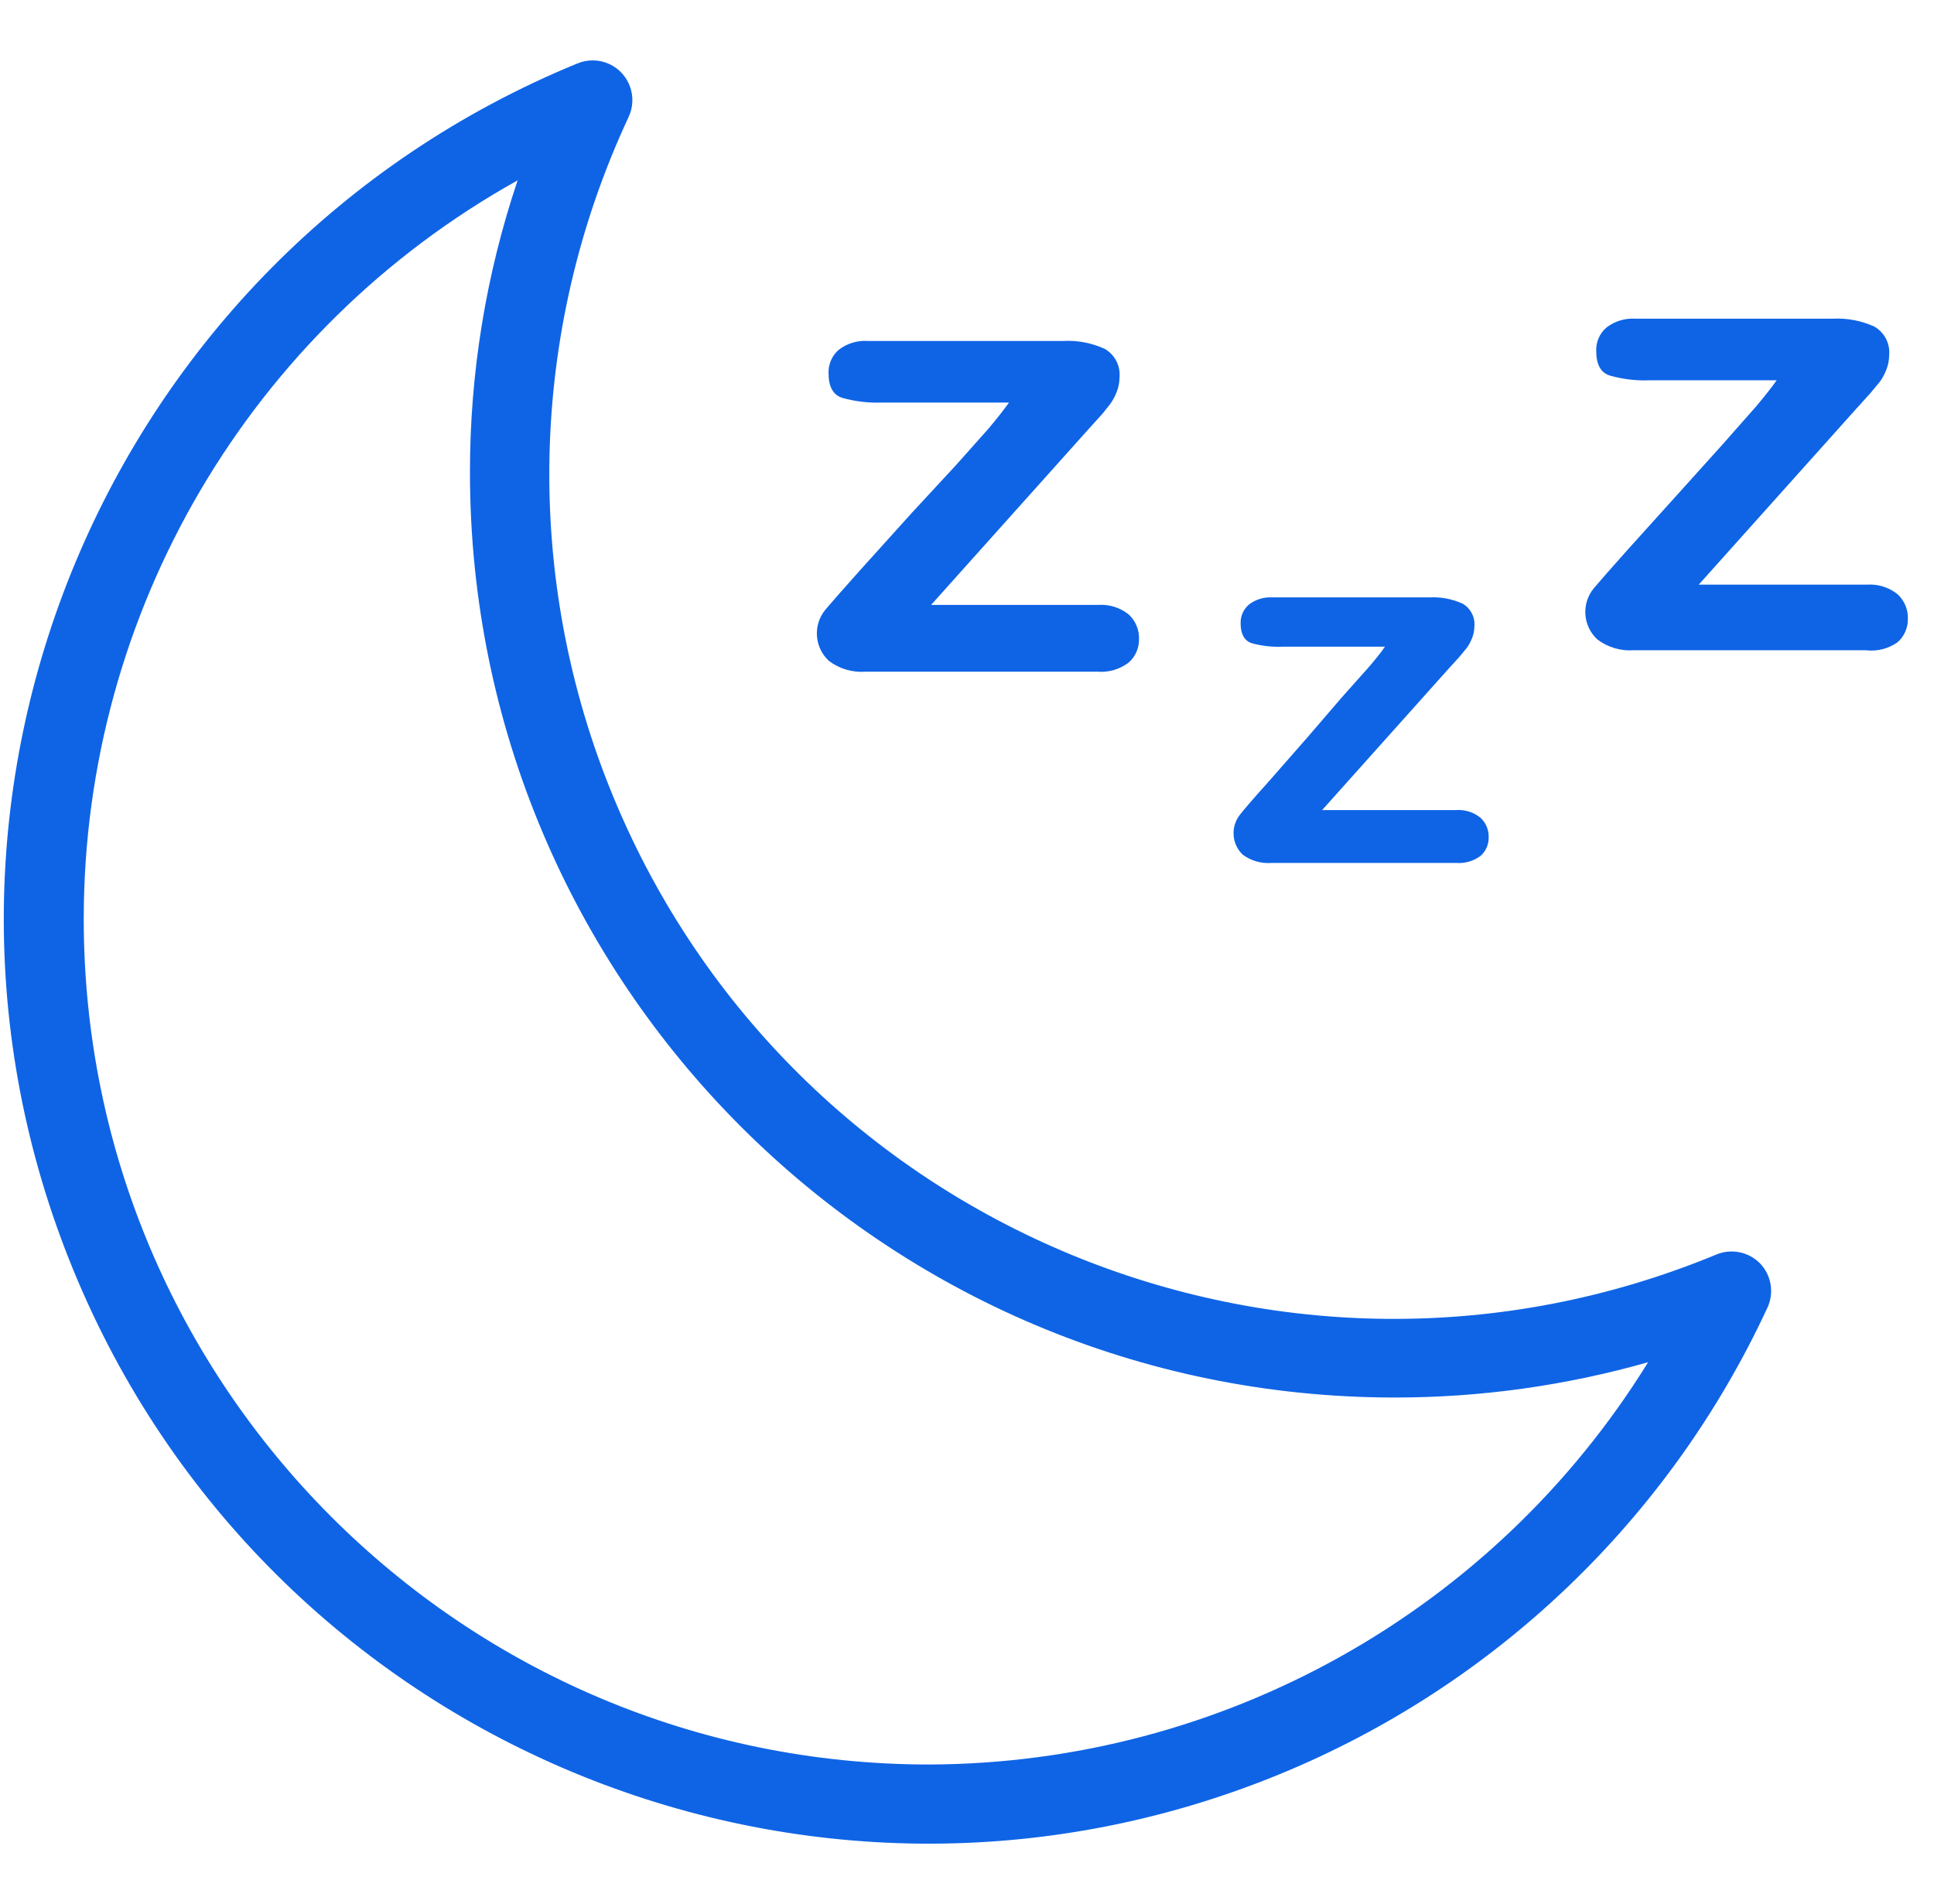 <svg width="64" height="63" viewBox="0 0 64 63" fill="none" xmlns="http://www.w3.org/2000/svg">
<g clip-path="url(#clip0_1119_680)">
<path d="M37.35 20.331C37.064 20.103 36.702 19.99 36.337 20.016H30.812L36.008 14.215L36.495 13.676L36.745 13.36C36.831 13.238 36.902 13.105 36.955 12.965C37.015 12.815 37.046 12.654 37.047 12.492C37.084 12.108 36.894 11.738 36.56 11.545C36.128 11.346 35.654 11.256 35.179 11.282H28.721C28.376 11.258 28.035 11.361 27.76 11.571C27.534 11.764 27.408 12.05 27.418 12.347C27.418 12.794 27.568 13.066 27.866 13.163C28.293 13.284 28.737 13.337 29.181 13.32H33.39C33.215 13.566 32.987 13.855 32.706 14.189L31.628 15.399L30.168 16.977L28.471 18.858C27.883 19.516 27.497 19.954 27.313 20.174C26.896 20.681 26.948 21.426 27.432 21.87C27.779 22.132 28.209 22.258 28.642 22.226H36.324C36.691 22.255 37.056 22.147 37.35 21.923C37.573 21.728 37.698 21.444 37.692 21.147C37.703 20.838 37.578 20.54 37.35 20.331Z" fill="#0F64E5"/>
<path d="M48.987 27.054C48.757 26.87 48.465 26.781 48.171 26.805H43.752L47.895 22.174L48.29 21.74L48.54 21.438C48.61 21.34 48.668 21.234 48.711 21.122C48.761 21.001 48.787 20.872 48.79 20.741C48.823 20.434 48.673 20.136 48.408 19.978C48.062 19.819 47.683 19.746 47.303 19.767H42.094C41.82 19.752 41.549 19.836 41.331 20.004C41.149 20.157 41.048 20.385 41.055 20.622C41.055 20.973 41.173 21.192 41.41 21.28C41.753 21.375 42.108 21.415 42.462 21.398H45.83C45.698 21.596 45.514 21.819 45.278 22.095L44.409 23.069L43.278 24.384L41.963 25.884C41.489 26.41 41.178 26.77 41.029 26.962C40.719 27.36 40.759 27.927 41.121 28.278C41.397 28.483 41.738 28.581 42.081 28.554H48.184C48.476 28.577 48.766 28.493 49 28.317C49.174 28.16 49.27 27.934 49.263 27.699C49.269 27.454 49.168 27.219 48.987 27.054Z" fill="#0F64E5"/>
<path d="M62.792 19.661C62.506 19.432 62.145 19.32 61.78 19.345H56.215L61.411 13.544L61.898 13.005L62.214 12.624C62.301 12.502 62.371 12.369 62.424 12.229C62.484 12.078 62.515 11.918 62.516 11.755C62.553 11.372 62.363 11.002 62.03 10.808C61.597 10.61 61.123 10.52 60.648 10.545H54.124C53.779 10.522 53.438 10.625 53.164 10.835C52.937 11.027 52.811 11.313 52.822 11.611C52.822 12.058 52.971 12.33 53.269 12.426C53.697 12.548 54.14 12.601 54.584 12.584H58.794C58.618 12.83 58.39 13.119 58.11 13.452L57.018 14.689L55.597 16.267L53.9 18.148C53.313 18.806 52.927 19.244 52.743 19.464C52.325 19.971 52.377 20.716 52.861 21.16C53.208 21.422 53.638 21.548 54.071 21.516H61.74C62.111 21.562 62.487 21.468 62.792 21.253C63.016 21.057 63.141 20.773 63.135 20.477C63.146 20.168 63.021 19.869 62.792 19.661Z" fill="#0F64E5"/>
<path d="M58.25 41.812C57.875 41.424 57.301 41.304 56.803 41.509C42.546 47.411 26.204 40.638 20.302 26.381C17.305 19.141 17.486 10.976 20.8 3.876C21.111 3.219 20.83 2.435 20.174 2.124C19.837 1.965 19.448 1.956 19.104 2.1C3.473 8.521 -3.993 26.396 2.428 42.027C8.848 57.657 26.724 65.123 42.355 58.703C49.484 55.774 55.245 50.264 58.487 43.272C58.715 42.783 58.621 42.204 58.25 41.812ZM30.745 58.386C15.293 58.383 2.768 45.855 2.771 30.402C2.773 20.256 8.267 10.906 17.13 5.967C16.081 9.082 15.548 12.348 15.552 15.635C15.553 32.54 29.258 46.244 46.163 46.243C48.996 46.243 51.815 45.849 54.54 45.074C49.439 53.322 40.443 58.355 30.745 58.386Z" fill="#0F64E5"/>
</g>
<defs>
<clipPath id="clip0_1119_680">
<rect width="63.006" height="63.006" fill="white" transform="translate(0.125)"/>
</clipPath>
</defs>
</svg>
